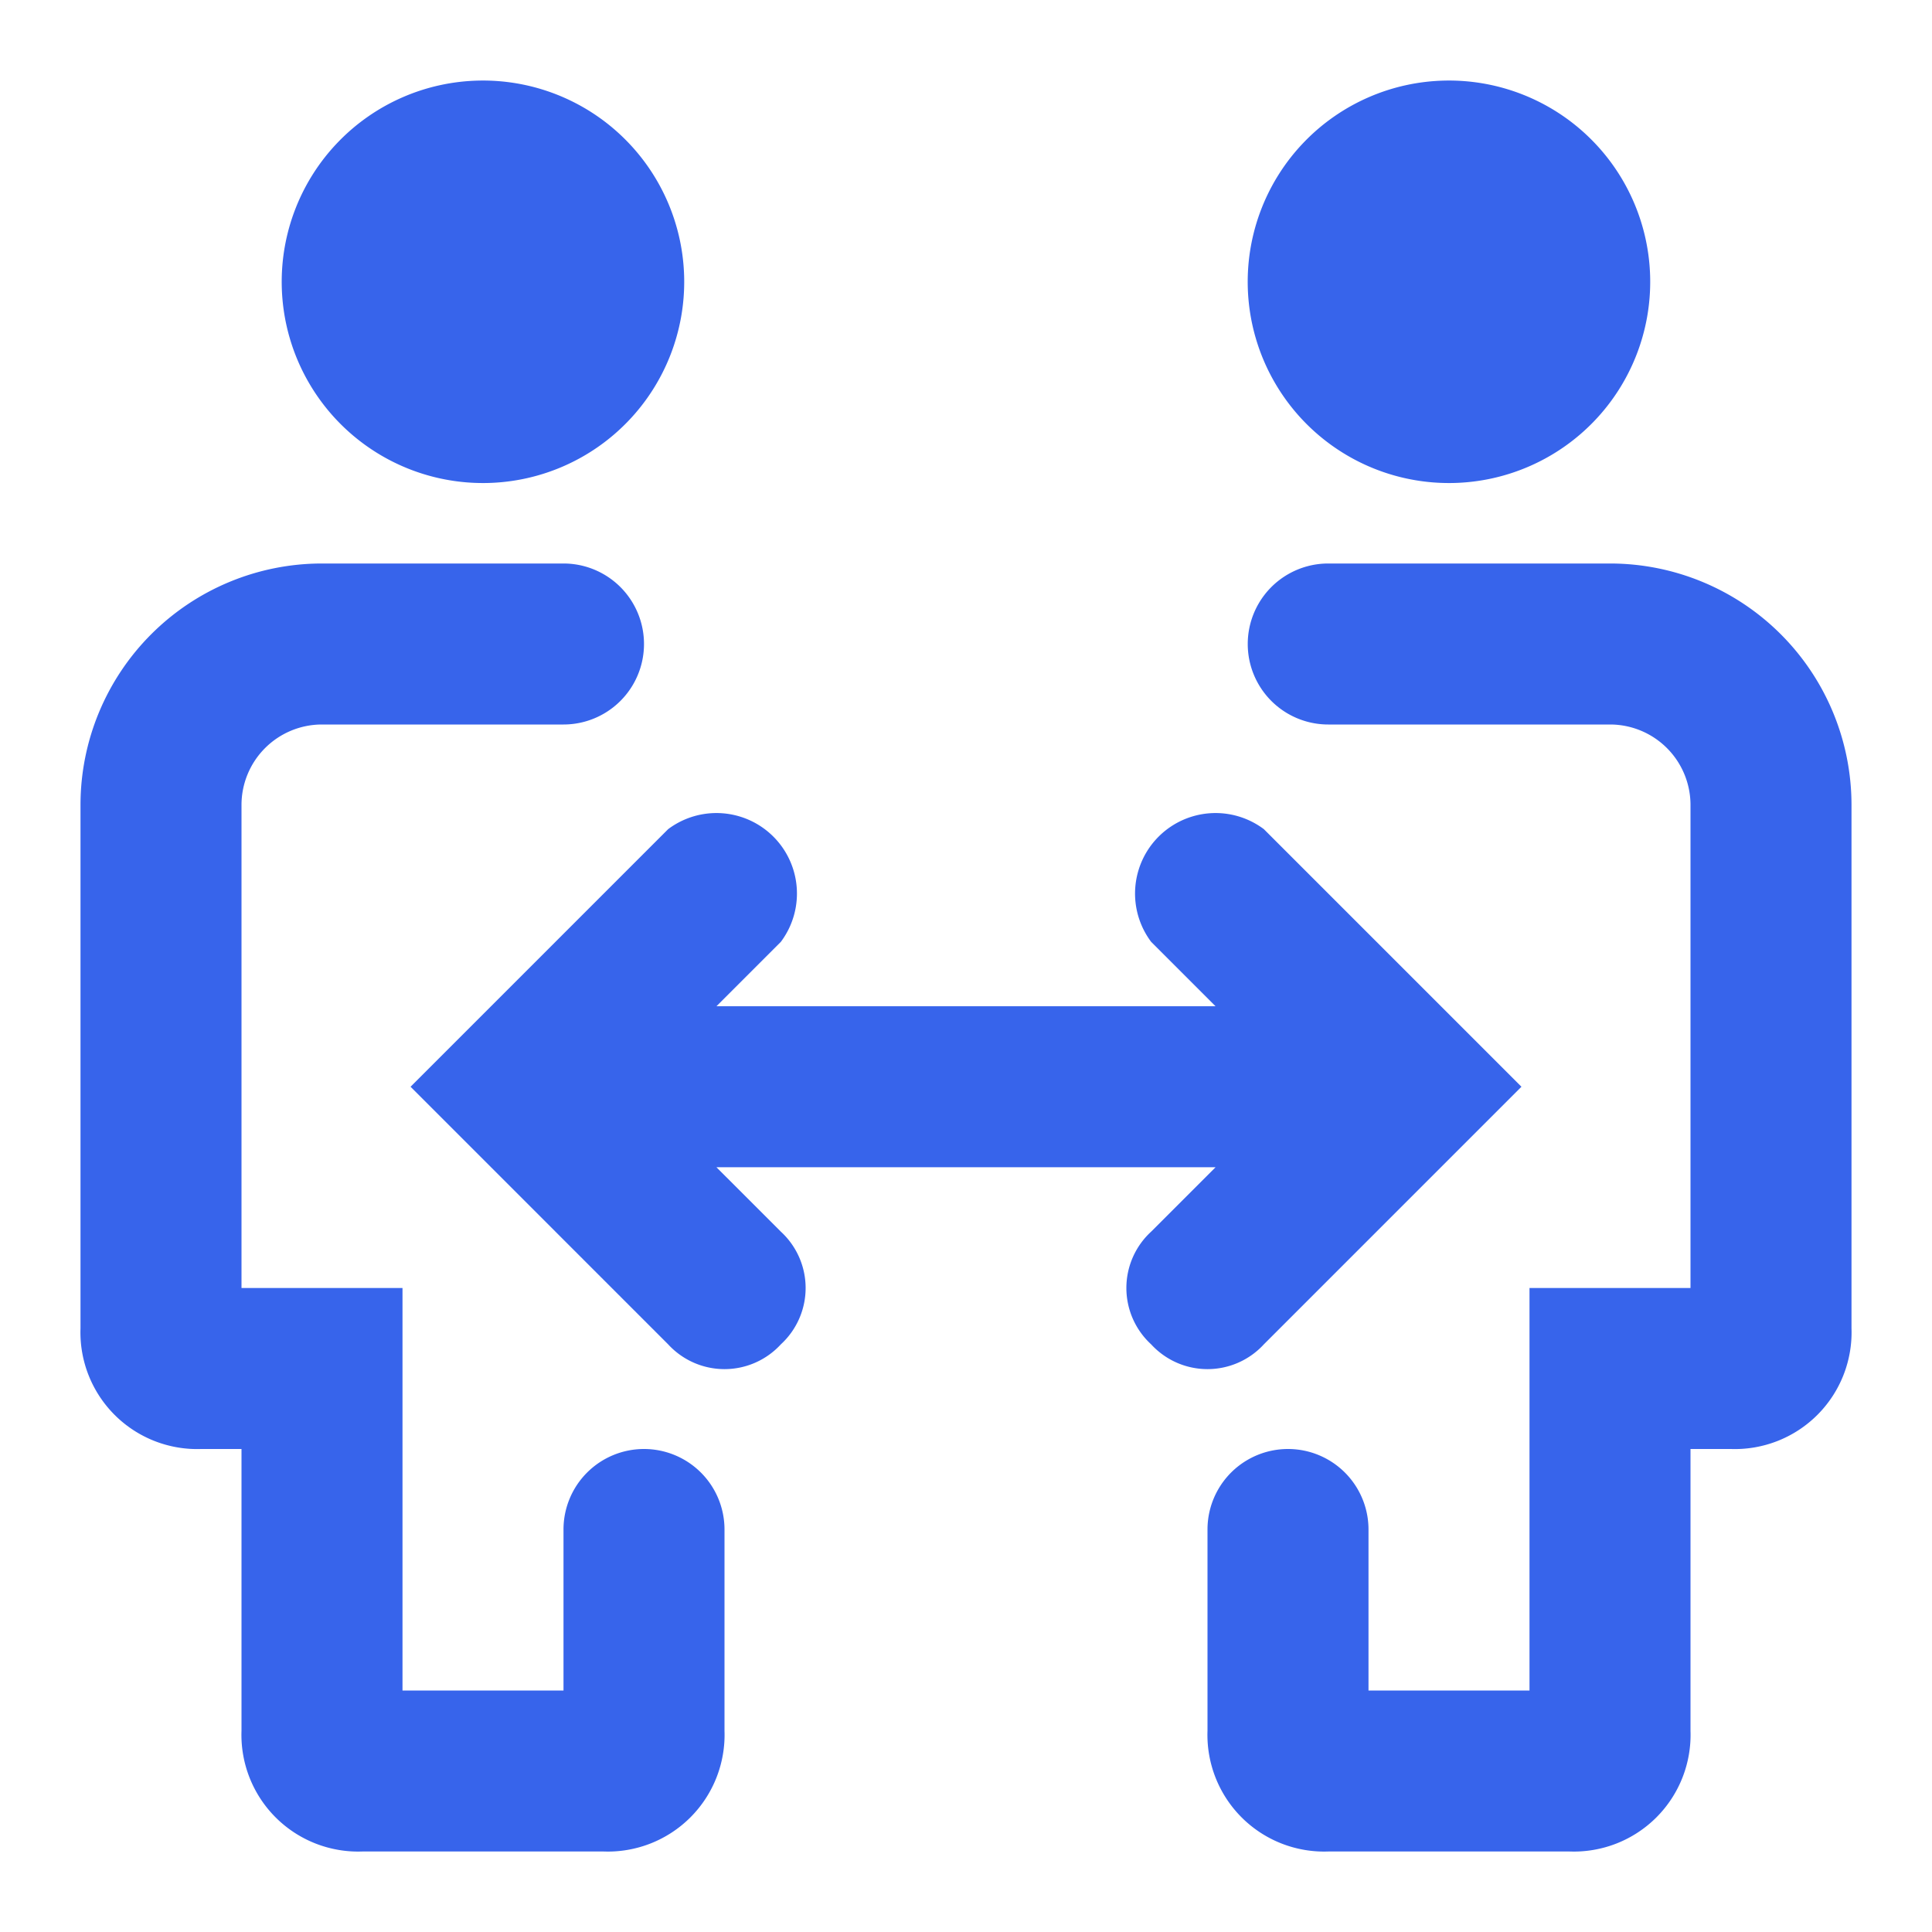 <!DOCTYPE svg PUBLIC "-//W3C//DTD SVG 1.1//EN" "http://www.w3.org/Graphics/SVG/1.1/DTD/svg11.dtd">
<!-- Uploaded to: SVG Repo, www.svgrepo.com, Transformed by: SVG Repo Mixer Tools -->
<svg width="800px" height="800px" viewBox="0 0 48 48" xmlns="http://www.w3.org/2000/svg" fill="#3764EB">
<g id="SVGRepo_bgCarrier" stroke-width="0"/>
<g id="SVGRepo_tracerCarrier" stroke-linecap="round" stroke-linejoin="round"/>
<g id="SVGRepo_iconCarrier"> <g id="Layer_2" data-name="Layer 2"> <g id="invisible_box" data-name="invisible box"> <rect width="48" height="48" fill="none"/> </g> <g id="Medical"> <g> <path d="M12.1,12A5,5,0,1,0,7,7.1,5,5,0,0,0,12.1,12Z"/> <path d="M16,36a2,2,0,0,0-2,2v4H10V32H6V20a2,2,0,0,1,2-2h6a2,2,0,0,0,0-4H8a6,6,0,0,0-6,6V33a2.9,2.9,0,0,0,3,3H6v7a2.9,2.9,0,0,0,3,3h6a2.9,2.9,0,0,0,3-3V38A2,2,0,0,0,16,36Z"/> <path d="M36.1,12A5,5,0,1,0,31,7.1,5,5,0,0,0,36.1,12Z"/> <path d="M40,14H33a2,2,0,0,0,0,4h7a2,2,0,0,1,2,2V32H38V42H34V38a2,2,0,0,0-4,0v5a2.9,2.9,0,0,0,3,3h6a2.9,2.9,0,0,0,3-3V36h1a2.9,2.9,0,0,0,3-3V20A6,6,0,0,0,40,14Z"/> <path d="M31.4,33.4,37.8,27l-6.4-6.4a2,2,0,0,0-2.8,2.8L30.2,25H17.8l1.6-1.6a2,2,0,0,0-2.8-2.8L10.2,27l6.4,6.4a1.9,1.9,0,0,0,2.8,0,1.9,1.9,0,0,0,0-2.8L17.8,29H30.2l-1.6,1.6a1.9,1.9,0,0,0,0,2.8,1.9,1.9,0,0,0,2.8,0Z"/> </g> </g> </g> </g>
</svg>